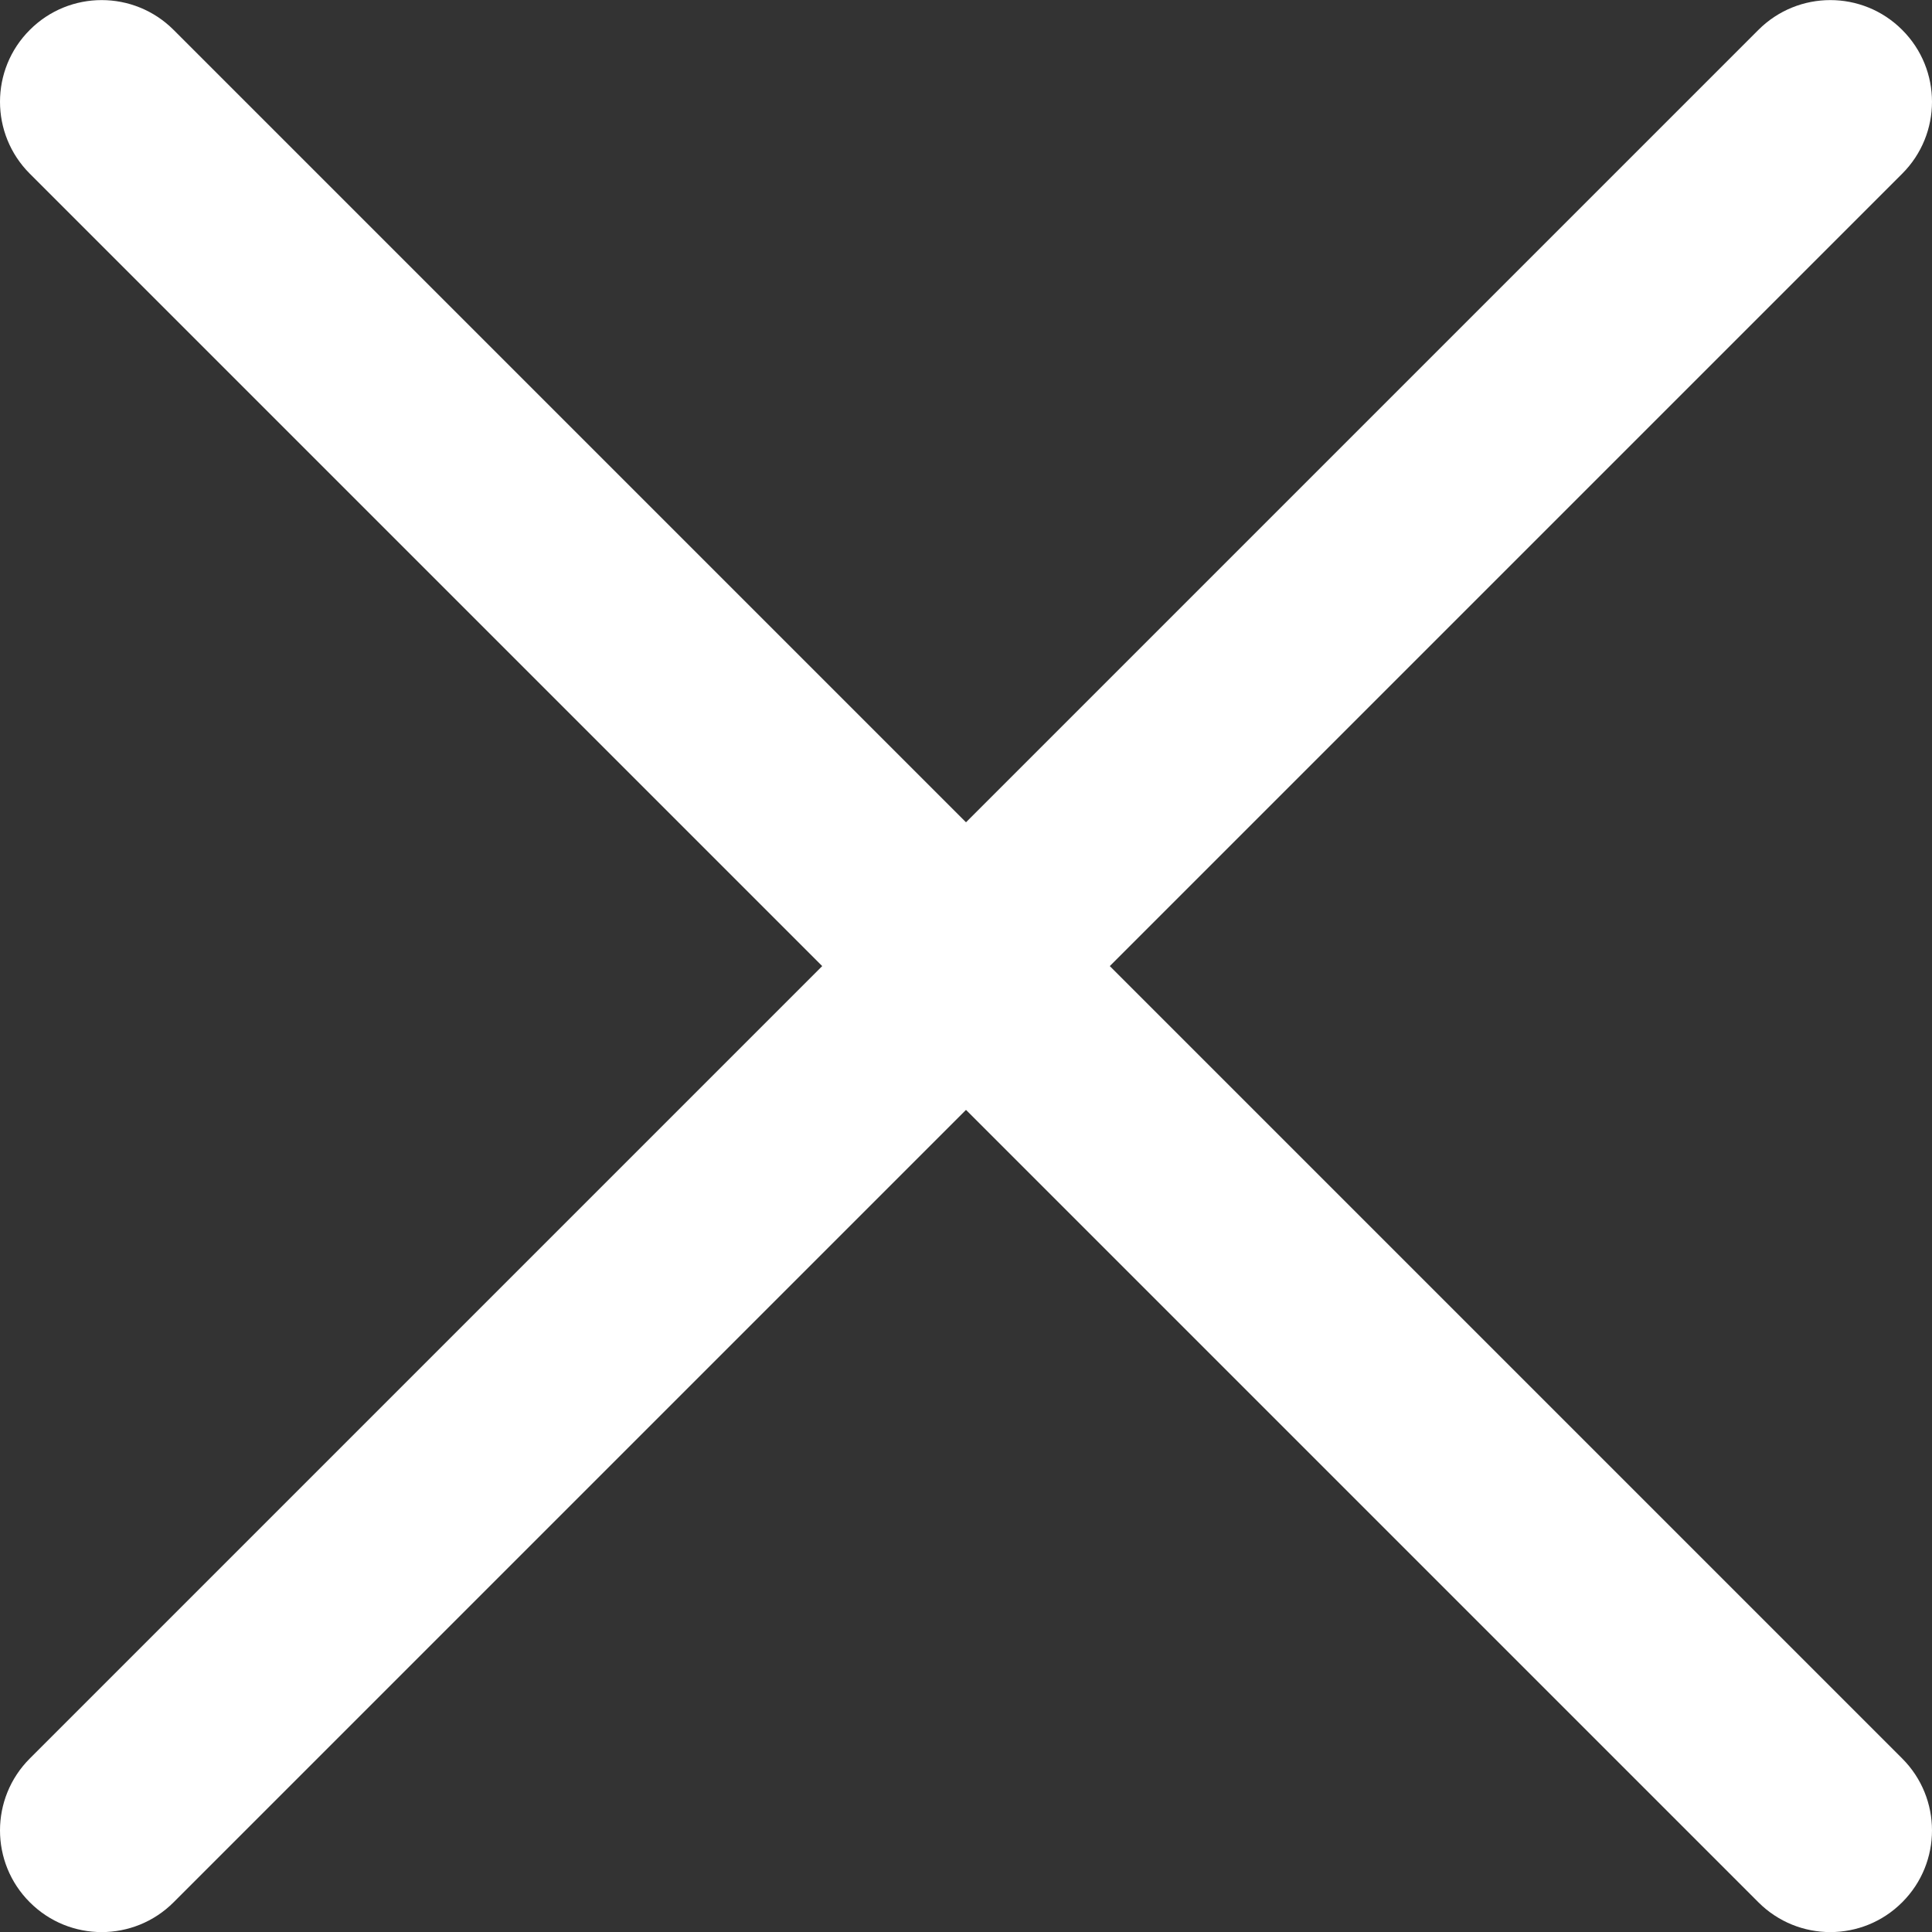 <svg width="21" height="21" viewBox="0 0 21 21" fill="none" xmlns="http://www.w3.org/2000/svg">
<rect x="0" y="0" width="21" height="21" fill="#333333" stroke="none"/>
<g clip-path="url(#clip0)">
<path d="M12.063 10.501L20.676 1.888C21.108 1.456 21.108 0.756 20.676 0.325C20.245 -0.107 19.545 -0.107 19.113 0.325L10.5 8.938L1.887 0.325C1.455 -0.107 0.755 -0.107 0.324 0.325C-0.108 0.756 -0.108 1.456 0.324 1.888L8.937 10.501L0.324 19.114C-0.108 19.546 -0.108 20.246 0.324 20.677C0.755 21.109 1.455 21.109 1.887 20.677L10.5 12.064L19.113 20.677C19.545 21.109 20.245 21.109 20.676 20.677C21.108 20.246 21.108 19.546 20.676 19.114L12.063 10.501Z" fill="white"/>
</g>
<defs>
<clipPath id="clip0">
<rect width="21" height="21" fill="white"/>
</clipPath>
</defs>
</svg>
